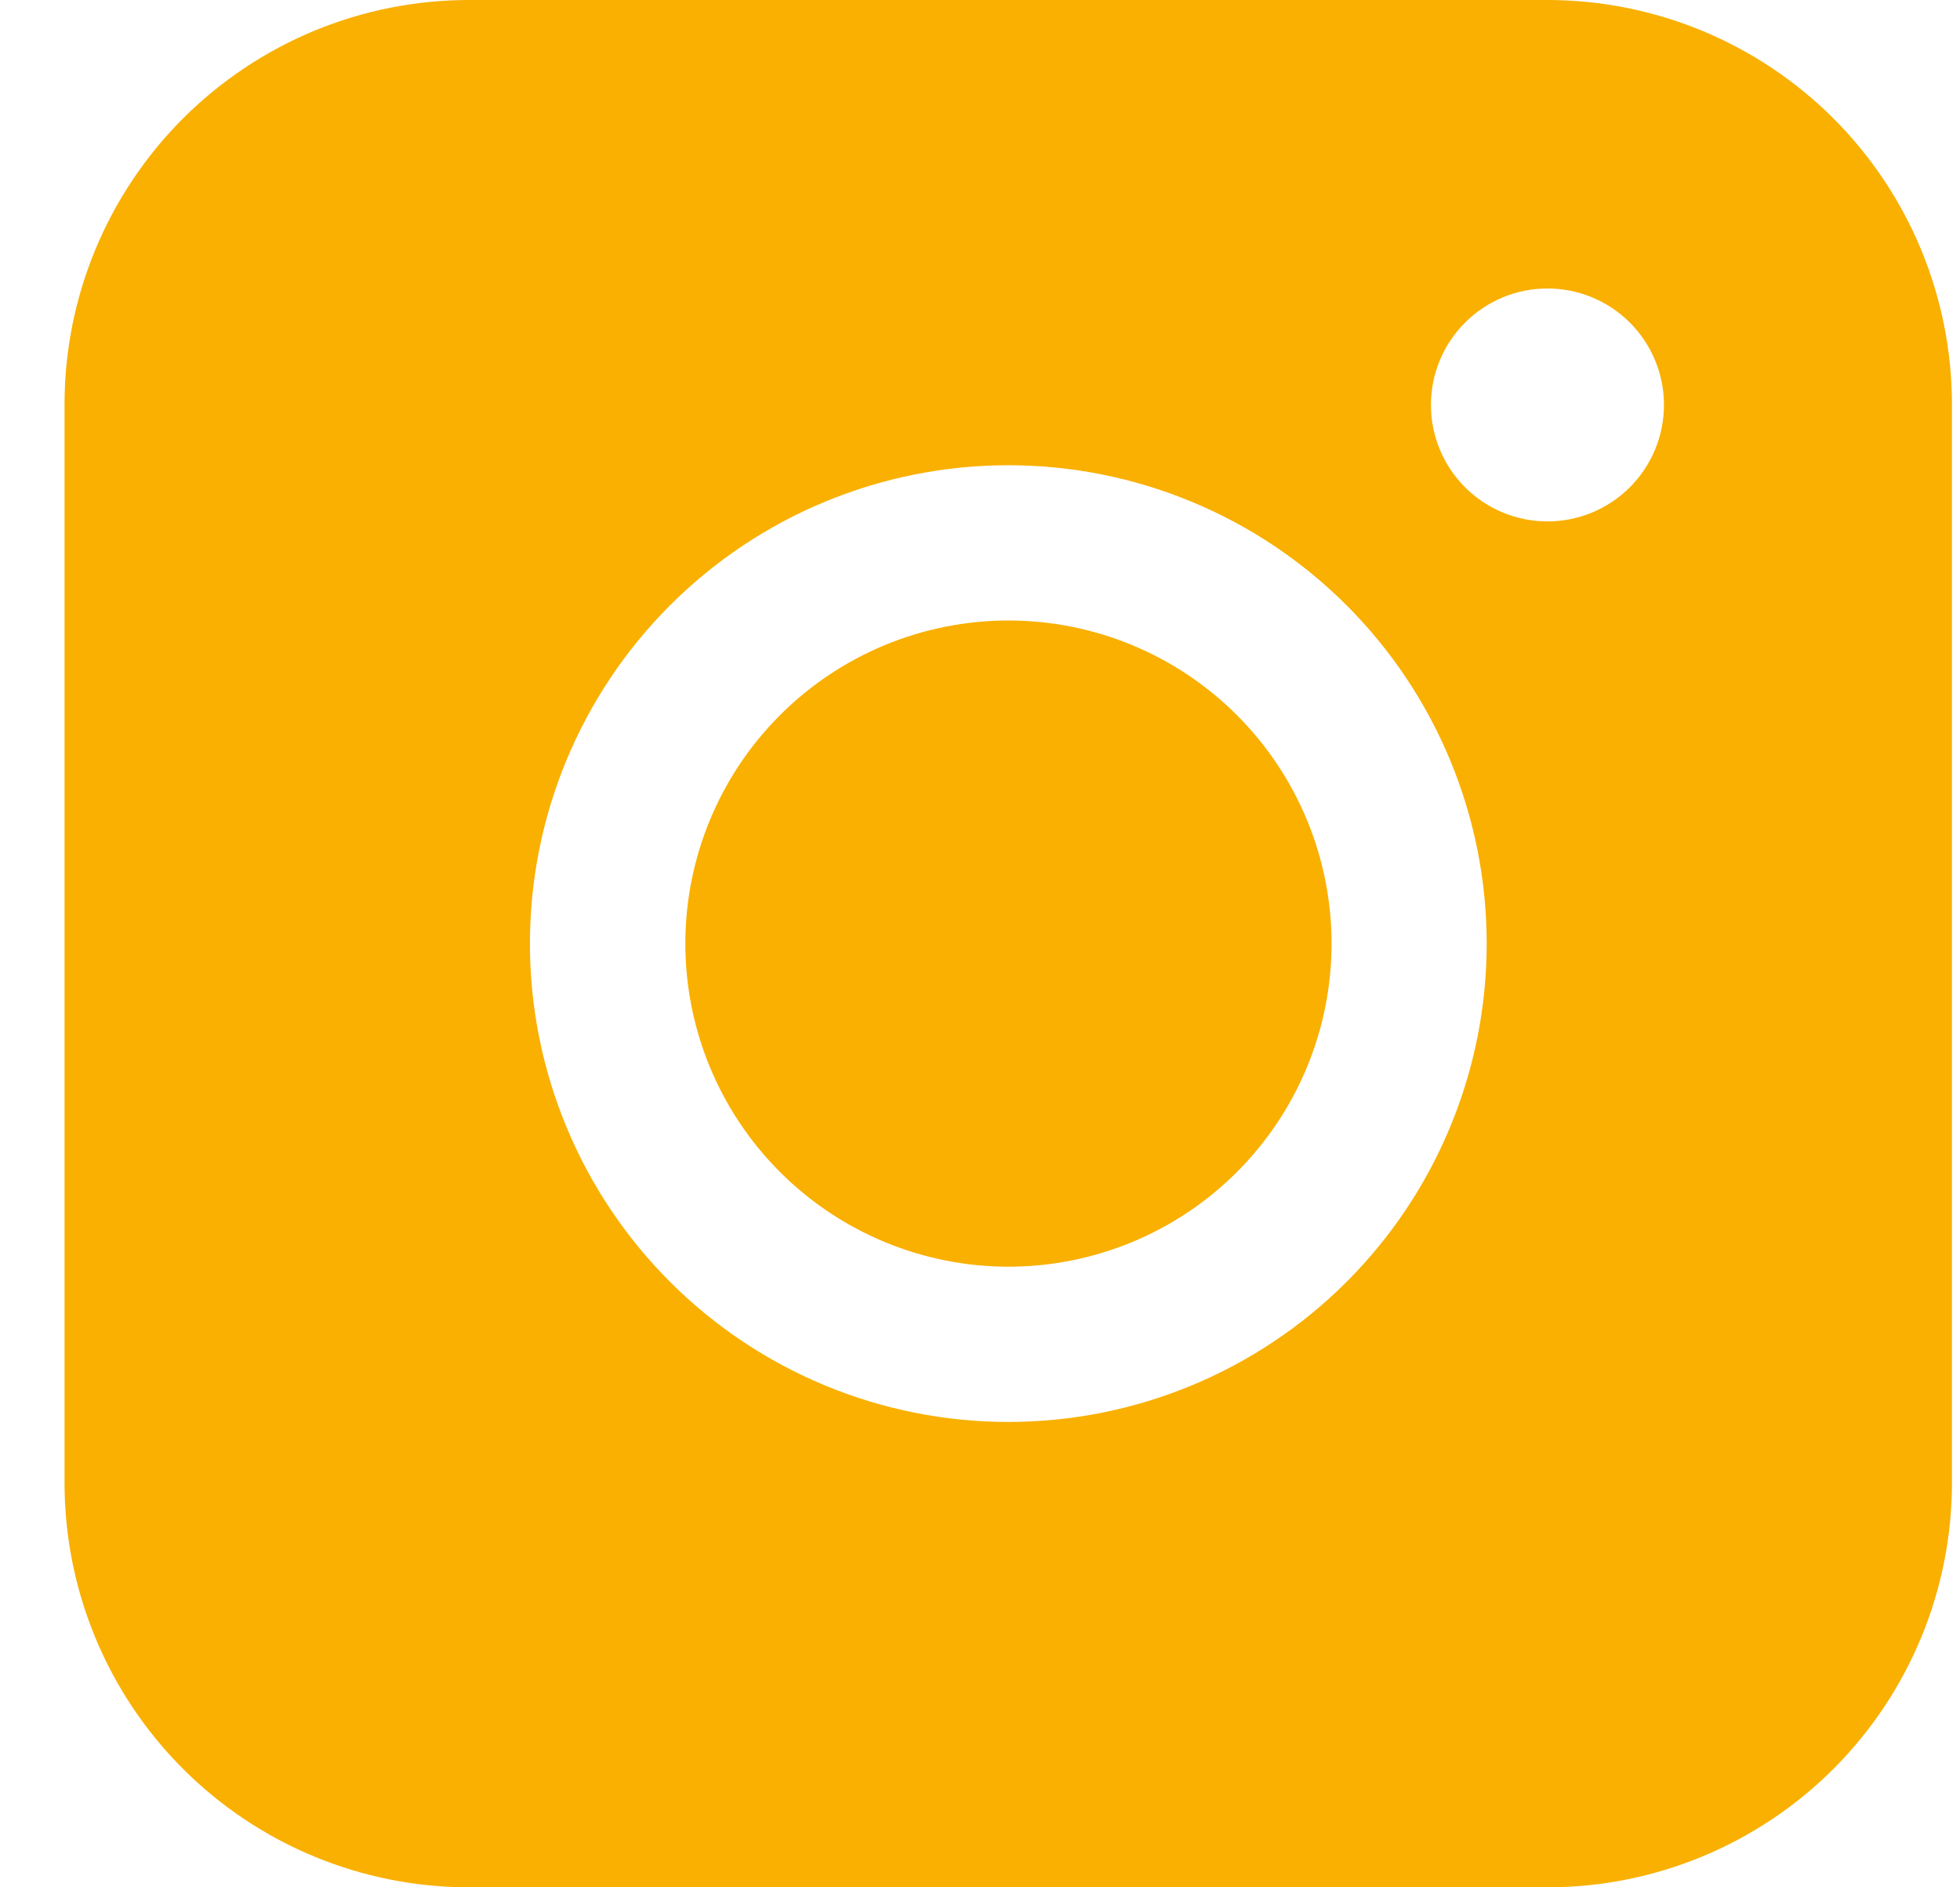 <svg width="27" height="26" viewBox="0 0 27 26" fill="none" xmlns="http://www.w3.org/2000/svg">
<path fill-rule="evenodd" clip-rule="evenodd" d="M6.461 0C4.983 -1.08939e-07 3.567 0.587 2.522 1.631C1.477 2.676 0.889 4.092 0.889 5.57V20.428C0.889 21.906 1.476 23.323 2.521 24.368C3.566 25.413 4.983 26 6.461 26H21.319C22.797 25.999 24.213 25.412 25.258 24.367C26.302 23.322 26.889 21.905 26.889 20.428V5.57C26.888 4.093 26.301 2.676 25.257 1.632C24.212 0.588 22.796 0.001 21.319 0H6.461ZM22.922 5.578C22.922 6.004 22.753 6.412 22.452 6.713C22.151 7.014 21.743 7.183 21.317 7.183C20.891 7.183 20.483 7.014 20.182 6.713C19.881 6.412 19.712 6.004 19.712 5.578C19.712 5.153 19.881 4.745 20.182 4.444C20.483 4.143 20.891 3.974 21.317 3.974C21.743 3.974 22.151 4.143 22.452 4.444C22.753 4.745 22.922 5.153 22.922 5.578ZM13.892 8.548C12.712 8.548 11.58 9.017 10.745 9.852C9.91 10.687 9.441 11.819 9.441 12.999C9.441 14.179 9.91 15.311 10.745 16.146C11.58 16.981 12.712 17.45 13.892 17.45C15.072 17.45 16.205 16.981 17.039 16.146C17.874 15.311 18.343 14.179 18.343 12.999C18.343 11.819 17.874 10.687 17.039 9.852C16.205 9.017 15.072 8.548 13.892 8.548ZM7.3 12.999C7.3 11.251 7.994 9.575 9.23 8.339C10.466 7.103 12.142 6.409 13.89 6.409C15.638 6.409 17.314 7.103 18.55 8.339C19.786 9.575 20.48 11.251 20.48 12.999C20.48 14.747 19.786 16.423 18.55 17.659C17.314 18.895 15.638 19.589 13.89 19.589C12.142 19.589 10.466 18.895 9.23 17.659C7.994 16.423 7.3 14.747 7.3 12.999Z" fill="#F9B000"/>
</svg>
